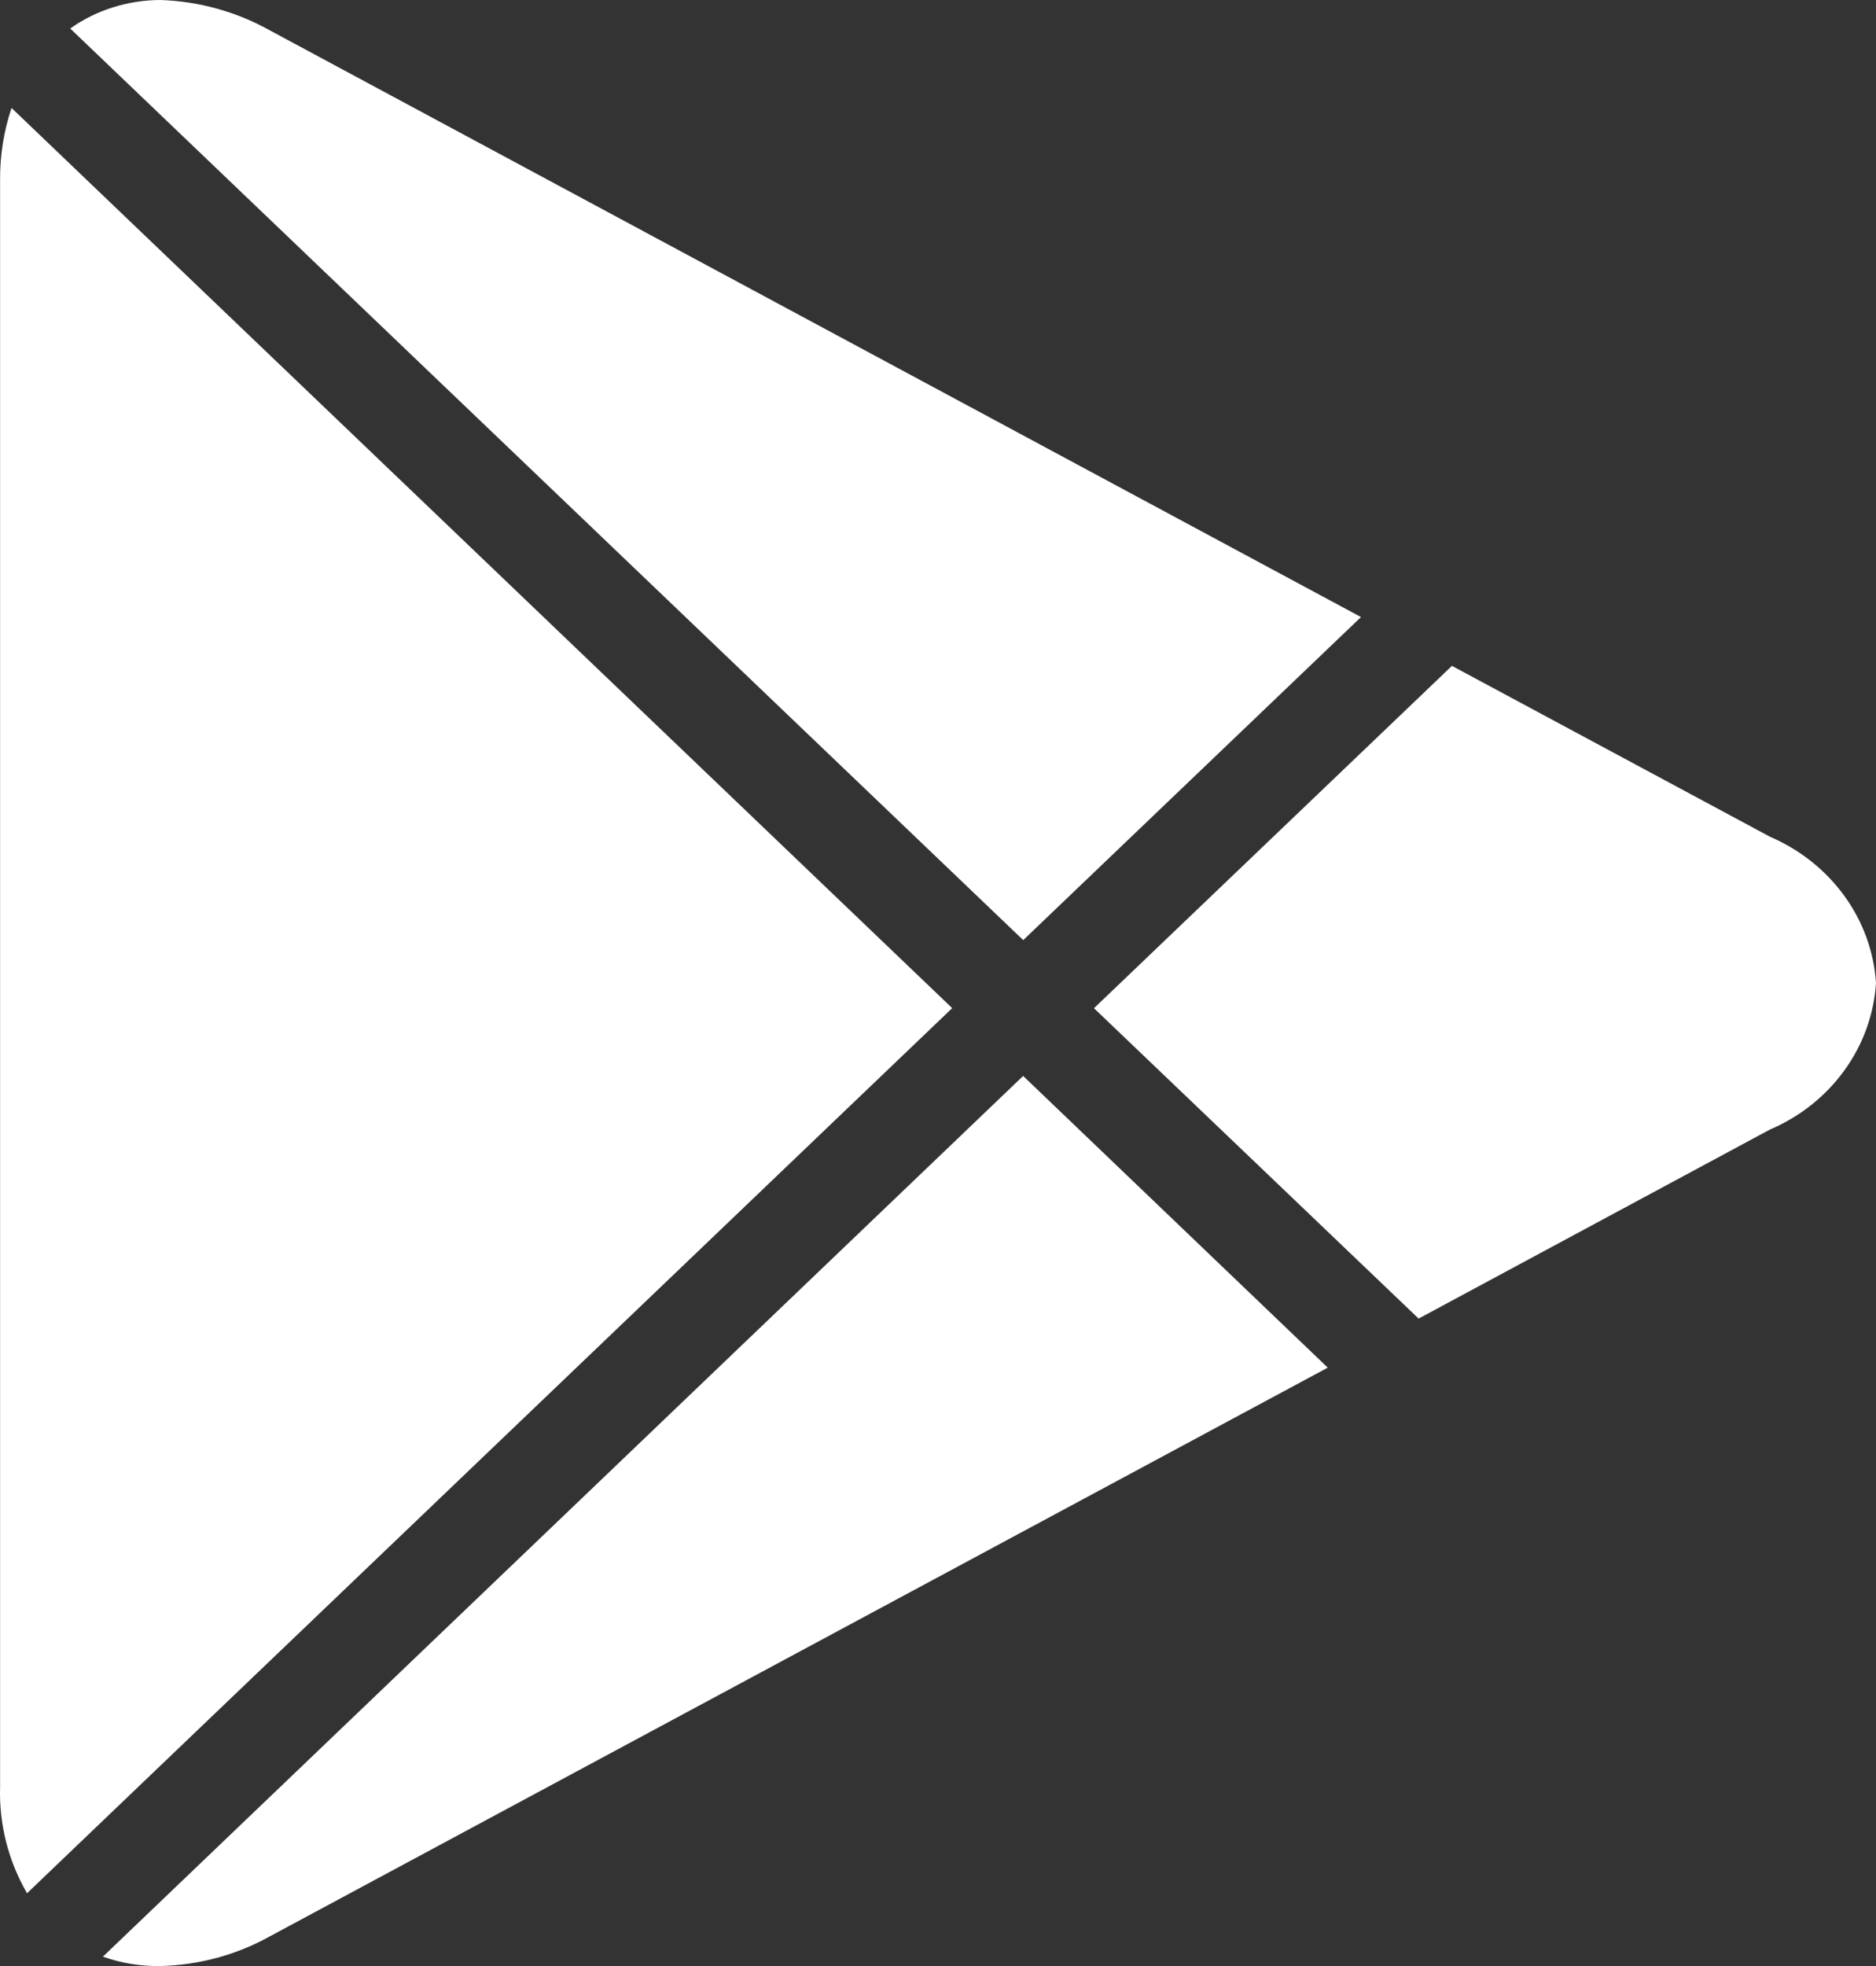 <svg width="21" height="22" viewBox="0 0 21 22" fill="none" xmlns="http://www.w3.org/2000/svg">
<rect x="0" y="0" width="21" height="22" fill="#333333" stroke="none"/>
<path d="M1.792 22C1.574 22.003 1.357 21.968 1.152 21.895L11.453 12.04L14.863 15.304L3.026 21.665C2.651 21.875 2.226 21.99 1.792 22ZM0.303 21.186C0.093 20.824 -0.011 20.414 0.001 20V2.013C-0.001 1.74 0.042 1.469 0.129 1.208L10.659 11.281L0.299 21.189L0.303 21.186ZM15.88 14.755L12.246 11.282L16.253 7.451L19.813 9.363C20.496 9.657 20.954 10.287 21 11.001C20.977 11.352 20.855 11.69 20.645 11.979C20.436 12.268 20.148 12.497 19.812 12.64L15.88 14.755ZM11.453 10.519L0.786 0.319C1.079 0.111 1.433 0.001 1.798 0C2.228 0.015 2.647 0.131 3.019 0.339L15.235 6.905L11.455 10.519H11.453Z" fill="white"/>
</svg>
